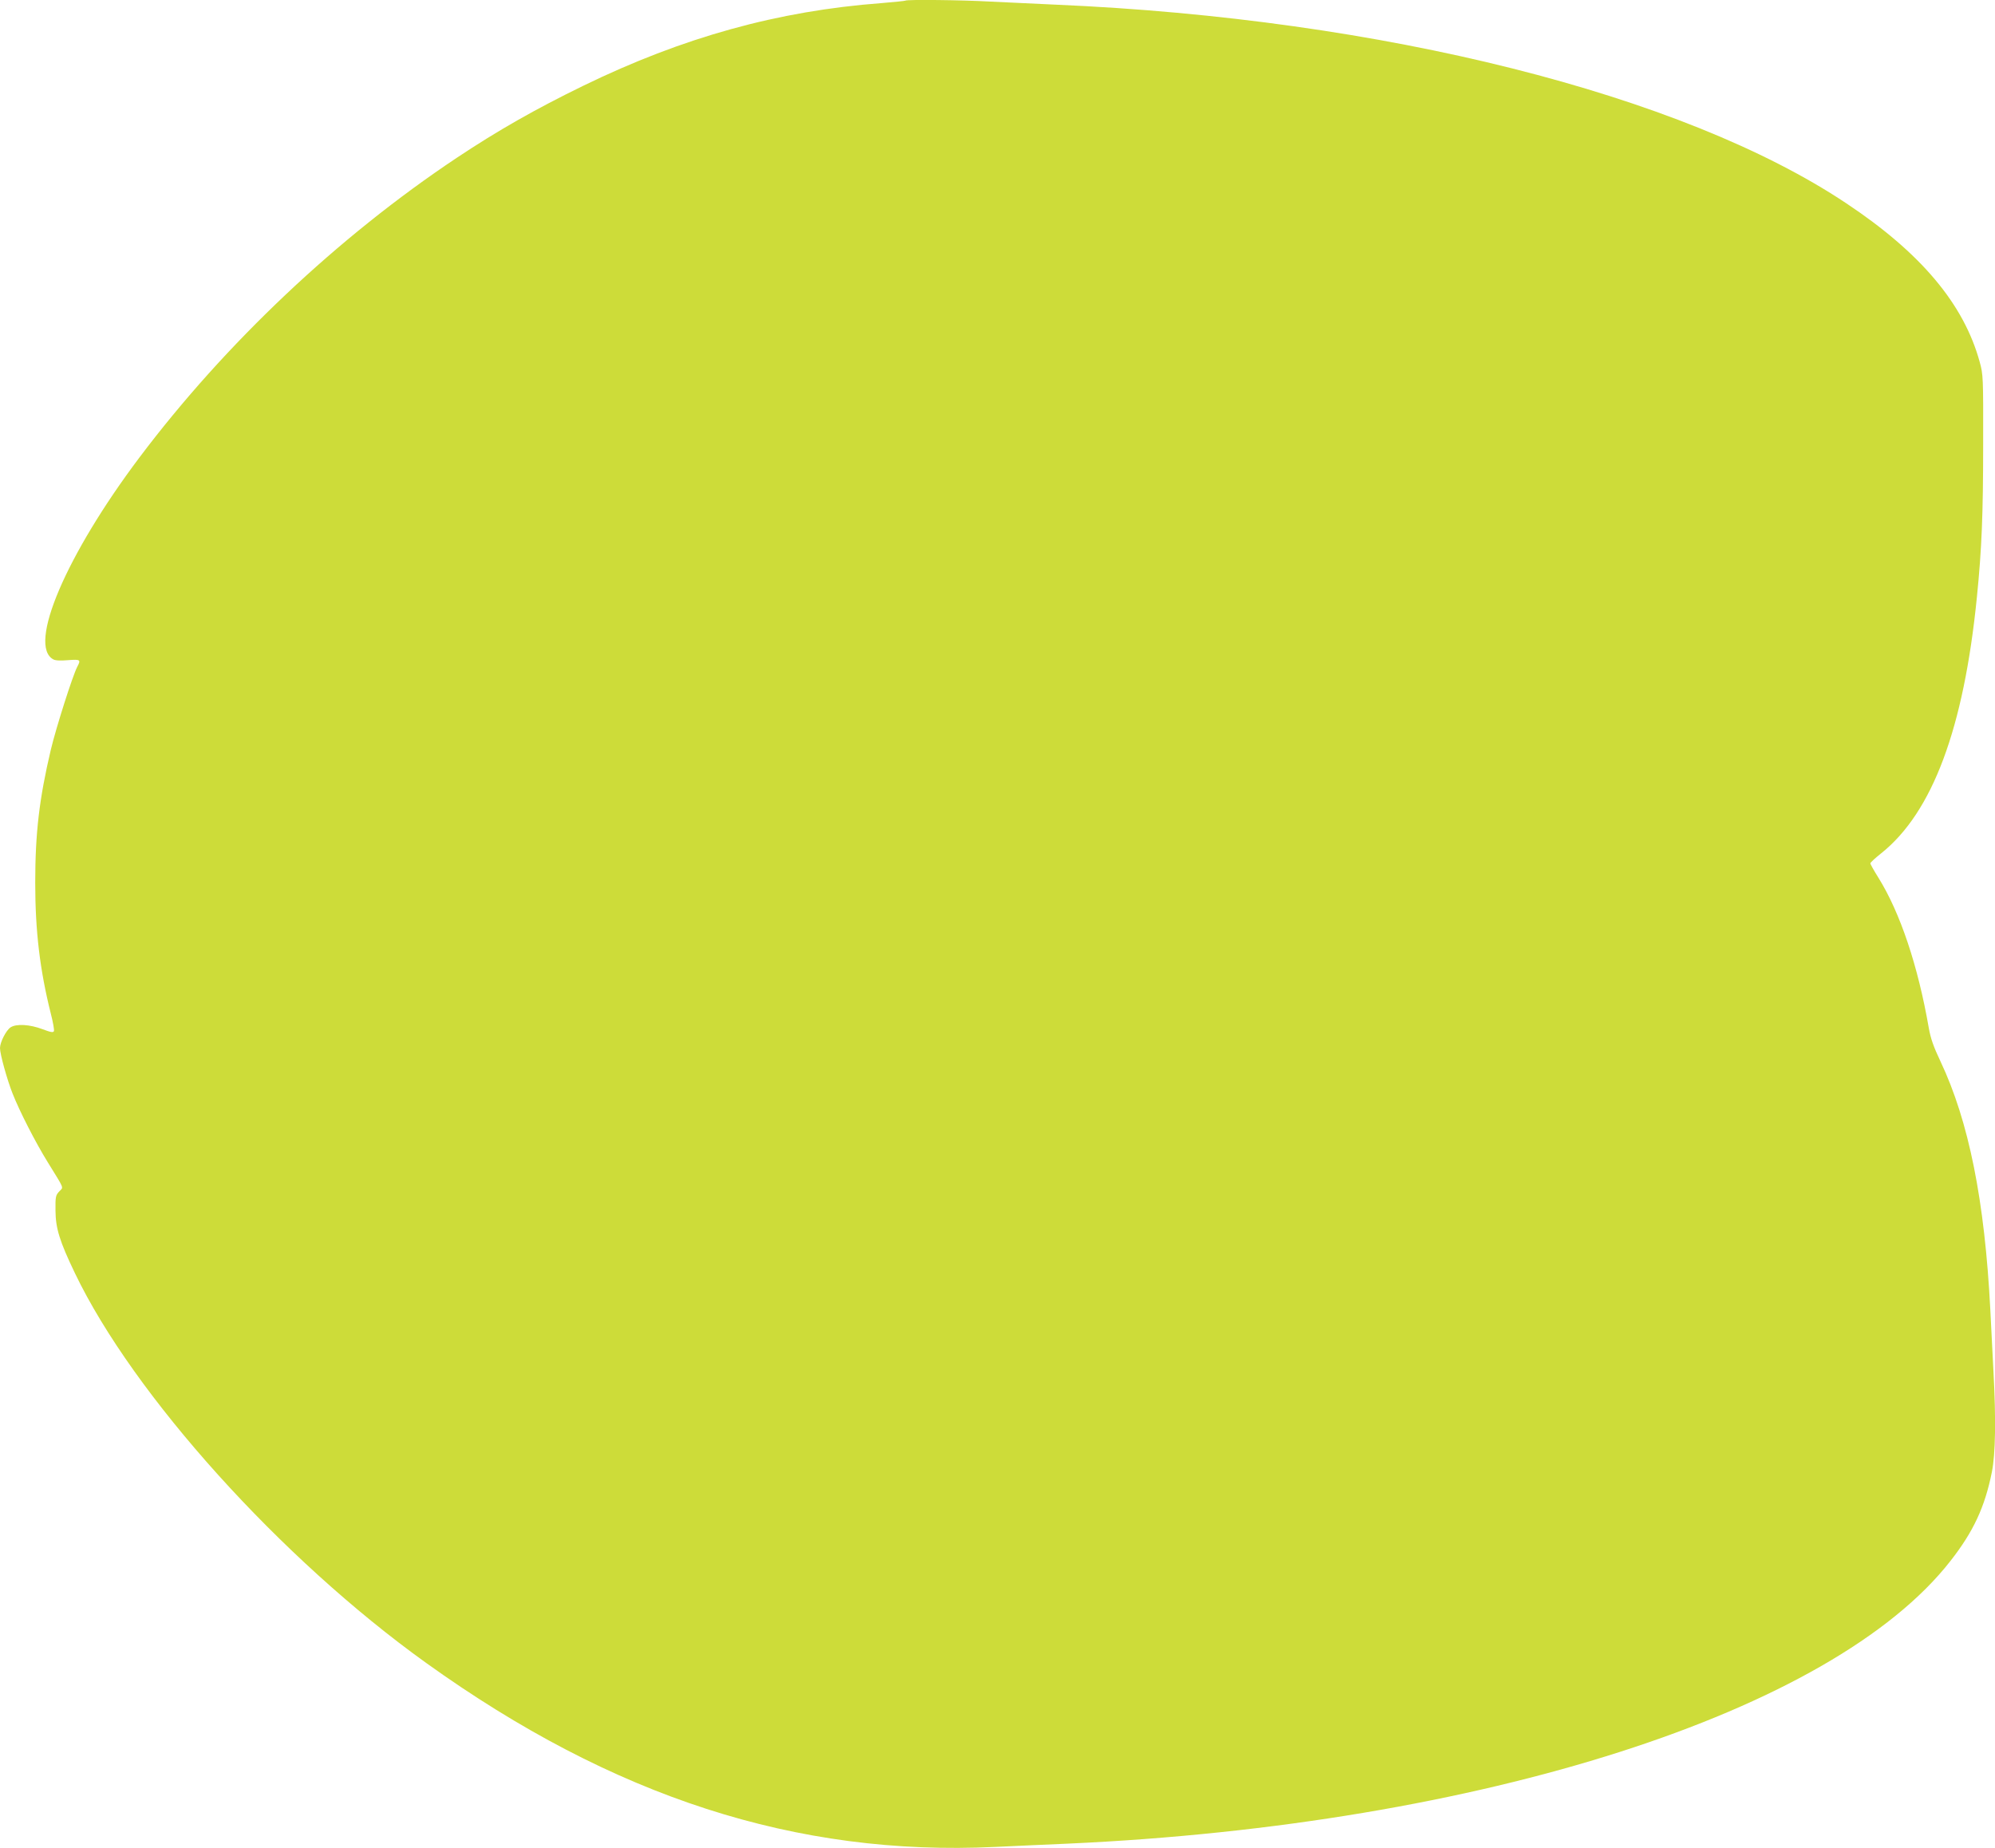 <?xml version="1.0" standalone="no"?>
<!DOCTYPE svg PUBLIC "-//W3C//DTD SVG 20010904//EN"
 "http://www.w3.org/TR/2001/REC-SVG-20010904/DTD/svg10.dtd">
<svg version="1.0" xmlns="http://www.w3.org/2000/svg"
 width="1280pt" height="1186pt" viewBox="0 0 1280 1186"
 preserveAspectRatio="xMidYMid meet">
<g transform="translate(0,1186) scale(0.1,-0.1)"
fill="#cddc39" stroke="none">
<path d="M5809 11856 c-2 -2 -71 -9 -154 -16 -664 -50 -1273 -219 -1912 -530
-308 -150 -550 -288 -813 -463 -762 -508 -1484 -1190 -2035 -1922 -471 -626
-719 -1207 -553 -1296 14 -8 47 -9 95 -5 79 6 83 3 59 -42 -30 -57 -137 -394
-170 -533 -74 -314 -100 -534 -100 -854 0 -309 30 -560 100 -839 14 -54 23
-105 20 -112 -4 -11 -20 -8 -73 12 -82 31 -168 36 -205 12 -29 -19 -68 -96
-68 -133 0 -39 45 -201 80 -290 45 -115 148 -316 226 -442 111 -180 102 -158
74 -188 -23 -25 -25 -34 -24 -123 1 -114 26 -196 125 -402 375 -782 1321
-1832 2254 -2501 1200 -861 2376 -1241 3650 -1180 132 6 341 16 465 21 2649
120 4909 844 5665 1815 147 188 220 345 265 570 23 116 27 336 10 645 -5 102
-14 280 -20 395 -36 701 -138 1210 -320 1595 -45 95 -63 147 -75 215 -69 397
-183 738 -323 963 -29 46 -52 88 -52 92 0 5 31 34 69 64 330 263 531 803 615
1646 31 307 40 533 40 975 1 437 0 452 -22 532 -102 372 -377 700 -857 1019
-1048 699 -2979 1184 -5070 1274 -137 6 -329 15 -425 20 -173 10 -533 14 -541
6z"/>
</g>
</svg>
